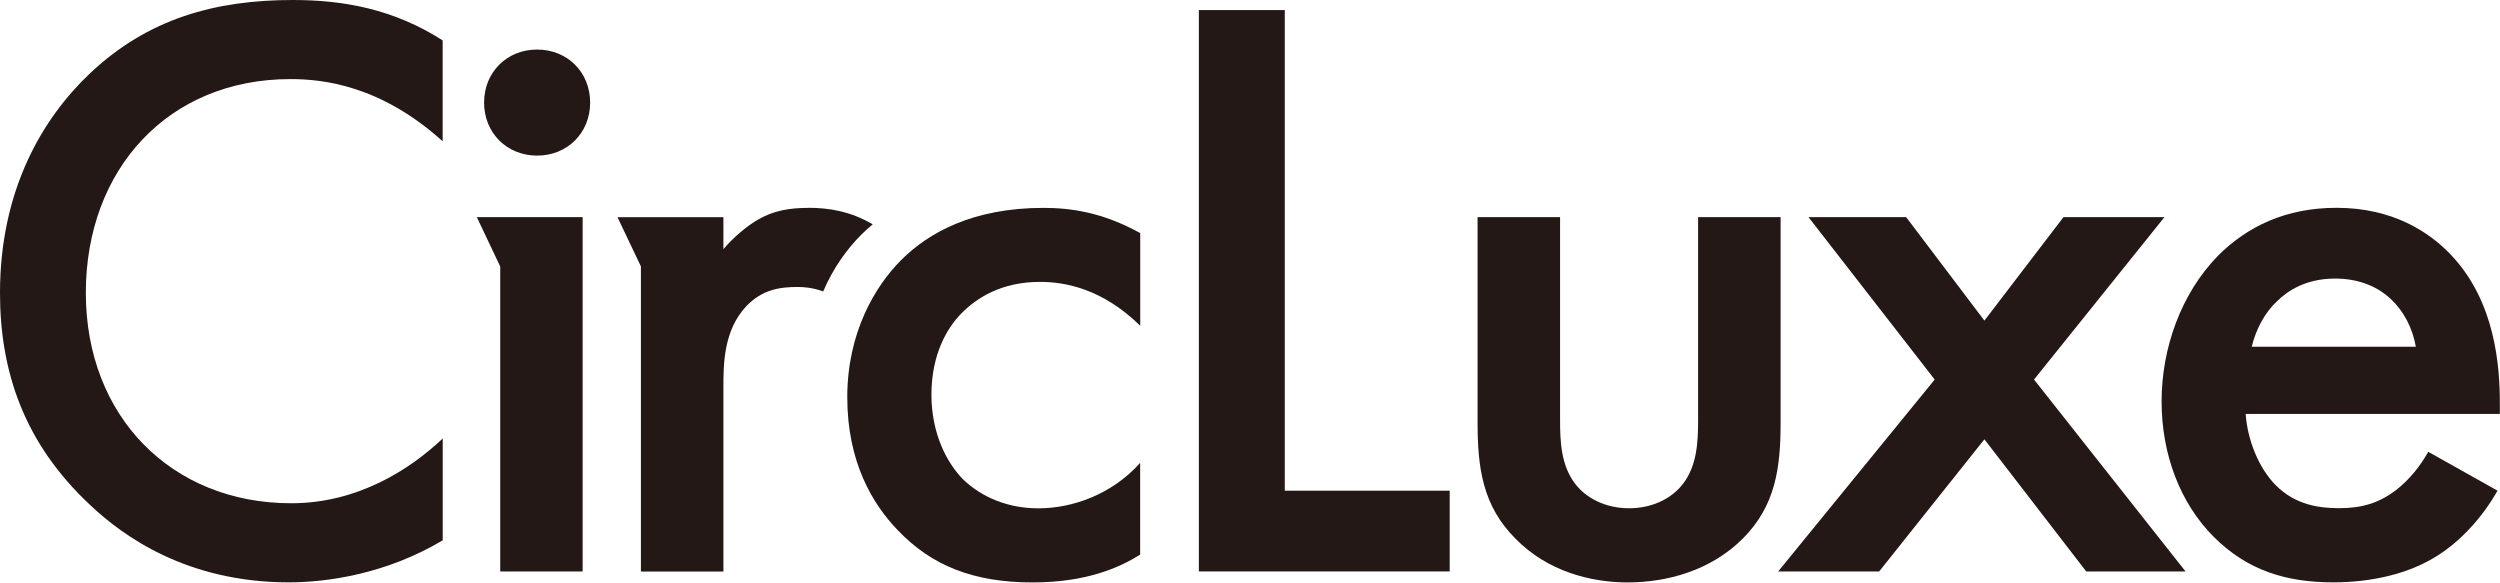 <svg width="330" height="77" viewBox="0 0 330 77" fill="none" xmlns="http://www.w3.org/2000/svg">
<g clip-path="url(#clip0_5262_13647)">
<path d="M58.44 18.66C50.22 11.22 42.55 10.44 38.33 10.44C22.22 10.44 11.33 22.33 11.33 38.66C11.33 54.99 22.66 66.43 38.44 66.43C47.33 66.43 54.22 61.87 58.44 57.88V71.32C51 75.76 43.22 76.87 38.11 76.87C24.67 76.87 16.22 70.76 11.89 66.65C3.22 58.55 0 49.11 0 38.66C0 25 5.67 15.55 11.89 9.67C19.55 2.44 28.44 0 38.66 0C45.44 0 51.99 1.22 58.43 5.33V18.66H58.44Z" fill="#231815"/>
<path d="M70.9 6.54C74.9 6.54 77.9 9.54 77.9 13.54C77.9 17.54 74.9 20.54 70.9 20.54C66.9 20.54 63.9 17.54 63.9 13.54C63.9 9.54 66.9 6.54 70.9 6.54Z" fill="#231815"/>
<path d="M150.5 42.99C145.5 38.1 140.61 37.21 137.28 37.21C132.17 37.21 128.95 39.32 126.95 41.32C124.95 43.32 122.95 46.87 122.95 52.1C122.95 57.33 125.06 61.21 127.17 63.32C129.62 65.65 133.06 67.1 137.06 67.1C141.5 67.1 146.73 65.32 150.5 61.1V73.21C147.83 74.88 143.5 76.88 136.28 76.88C128.5 76.88 122.95 74.66 118.51 69.99C115.18 66.55 111.84 60.99 111.84 52.44C111.84 43.89 115.51 37.78 118.95 34.33C122.62 30.66 128.5 27.44 137.73 27.44C141.29 27.44 145.51 28 150.51 30.77V42.99H150.5Z" fill="#231815"/>
<path d="M169.59 1.33V64.77H191.36V75.43H158.25V1.33H169.58H169.59Z" fill="#231815"/>
<path d="M205.93 28.66V55.43C205.93 58.21 206.04 61.43 207.93 63.87C209.37 65.76 211.93 67.09 215.04 67.09C218.15 67.09 220.71 65.76 222.15 63.87C224.04 61.43 224.15 58.2 224.15 55.43V28.66H235.04V55.77C235.04 61.77 234.37 66.77 230.04 71.1C225.82 75.32 220.04 76.88 214.82 76.88C210.04 76.88 204.27 75.44 200.04 71.1C195.71 66.77 195.04 61.77 195.04 55.77V28.66H205.93Z" fill="#231815"/>
<path d="M255.38 50.1L238.72 28.66H251.61L261.94 42.32L272.38 28.66H285.71L268.49 50.1L288.49 75.43H275.38L261.94 57.99L248.05 75.43H234.72L255.38 50.1Z" fill="#231815"/>
<path d="M329.67 64.77C327.67 68.32 324.78 71.43 321.78 73.32C318 75.76 313 76.87 308 76.87C301.78 76.87 296.67 75.31 292.22 70.87C287.78 66.43 285.33 59.98 285.33 52.98C285.33 45.98 287.89 38.76 292.77 33.76C296.66 29.87 301.77 27.43 308.43 27.43C315.87 27.43 320.65 30.65 323.43 33.54C329.43 39.76 329.98 48.43 329.98 53.31V54.64H296.43C296.65 57.97 298.1 61.75 300.43 64.08C302.99 66.64 306.1 67.08 308.76 67.08C311.76 67.08 313.98 66.41 316.2 64.75C318.09 63.31 319.53 61.42 320.53 59.64L329.64 64.75L329.67 64.77ZM318.89 45.77C318.45 43.21 317.22 40.99 315.56 39.44C314.12 38.11 311.78 36.77 308.23 36.77C304.45 36.77 302.01 38.33 300.56 39.77C299 41.21 297.78 43.44 297.23 45.77H318.89Z" fill="#231815"/>
<path d="M62.94 28.66L66.03 35.18V75.43H76.91V28.66H62.94Z" fill="#231815"/>
<path d="M106.71 27.44C104.27 27.44 102.15 27.77 100.04 29C98.49 29.89 96.71 31.44 95.49 32.89V28.67H81.51L84.6 35.17V75.44H95.49V51.22C95.49 48.11 95.49 43.66 98.49 40.44C100.6 38.22 102.93 37.88 105.27 37.88C106.03 37.88 107.21 37.94 108.66 38.47C110.03 35.27 111.88 32.79 113.69 30.98C114.16 30.51 114.66 30.06 115.2 29.61C112.23 27.87 109.37 27.43 106.72 27.43L106.71 27.44Z" fill="#231815"/>
</g>
<defs>
<clipPath id="clip0_5262_13647">
<rect width="330" height="76.88" fill="white"/>
</clipPath>
</defs>
</svg>
